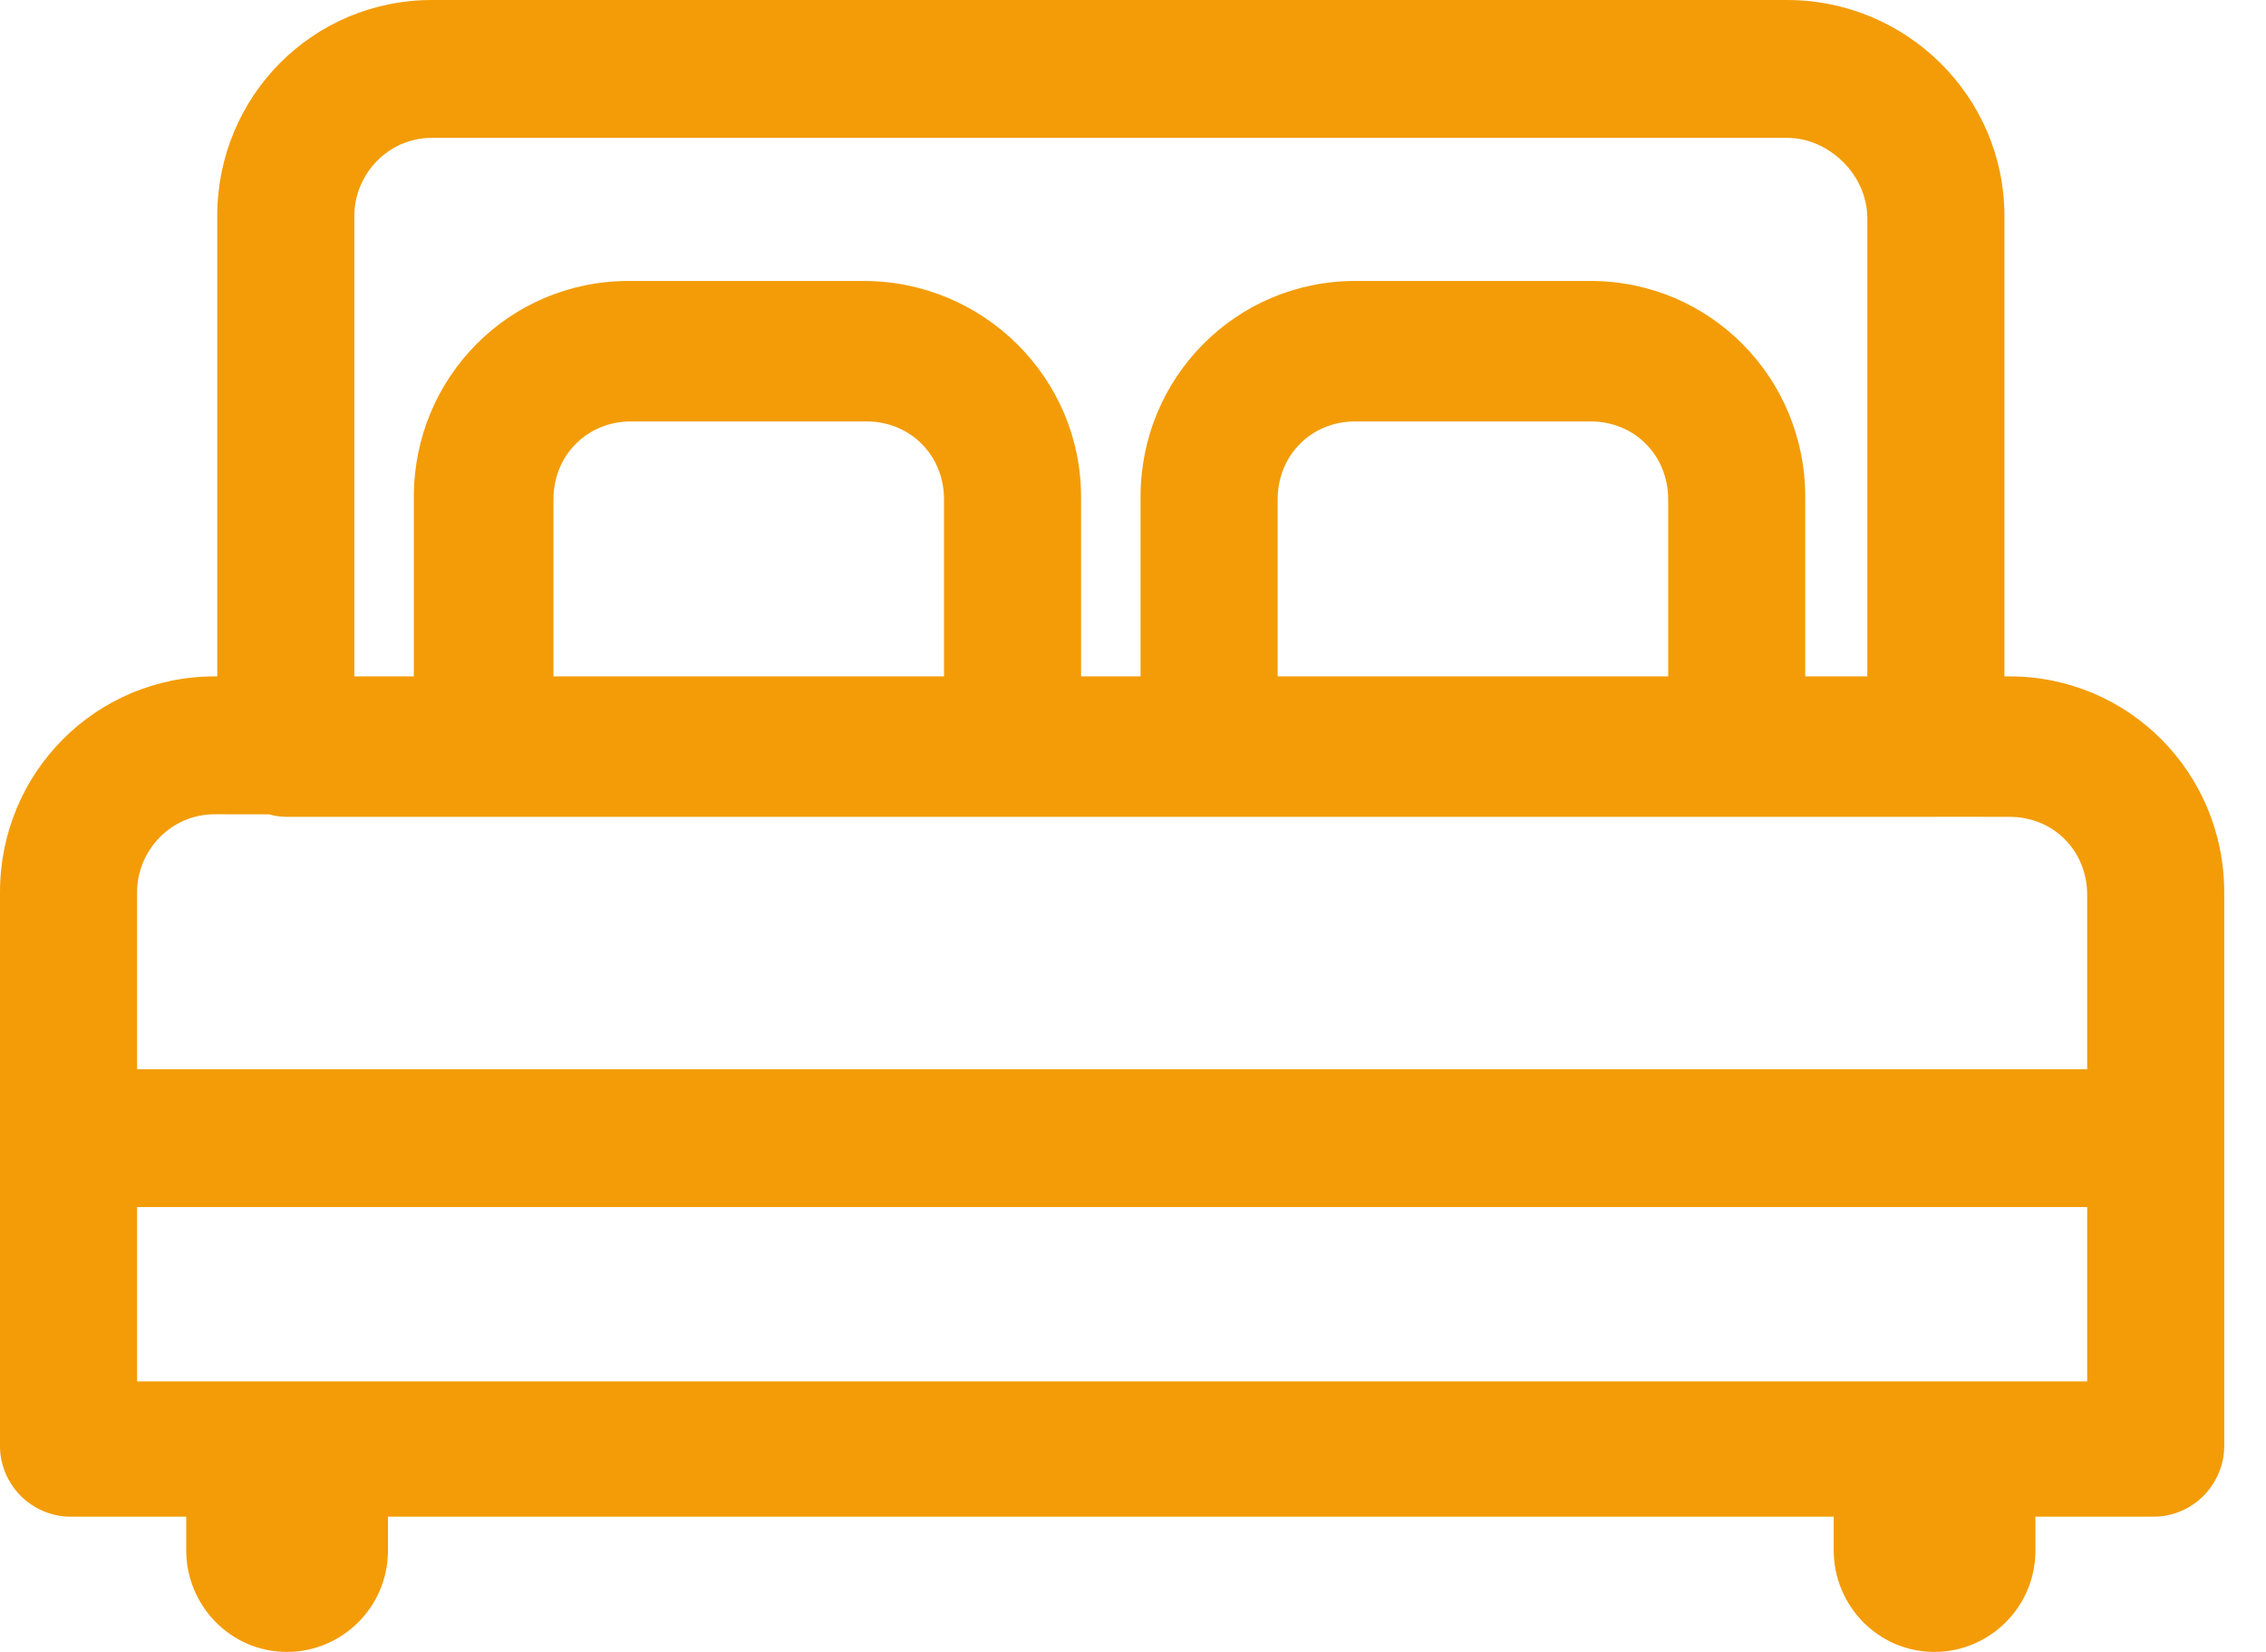 <svg width="48" height="35" viewBox="0 0 48 35" fill="none" xmlns="http://www.w3.org/2000/svg">
<path fill-rule="evenodd" clip-rule="evenodd" d="M9.149 0H37.857C40.377 0 42.459 2.039 42.459 4.575V14.331H42.568C45.088 14.331 47.115 16.37 47.115 18.905V30.646C47.115 31.032 46.951 31.417 46.677 31.693C46.403 31.968 46.02 32.134 45.636 32.134H43.116V32.85C43.116 34.063 42.13 35 40.979 35C39.774 35 38.843 34.008 38.843 32.85V32.134H8.218V32.85C8.218 34.063 7.232 35 6.081 35C4.876 35 3.945 34.008 3.945 32.85V32.134H1.479C1.096 32.134 0.712 31.968 0.438 31.693C0.164 31.417 0 31.032 0 30.646V25.575V22.654V18.905C0 16.37 2.027 14.331 4.547 14.331H4.602V4.575C4.602 2.039 6.629 0 9.149 0ZM24.16 14.331H22.9V10.528C22.9 7.992 20.818 5.953 18.298 5.953H13.313C10.793 5.953 8.766 7.992 8.766 10.528V14.331H7.506V4.575C7.506 3.693 8.218 2.921 9.149 2.921H37.857C38.733 2.921 39.555 3.693 39.555 4.63V14.331H38.24V10.528C38.24 7.992 36.213 5.953 33.693 5.953H28.707C26.187 5.953 24.16 7.992 24.16 10.528V14.331ZM35.337 14.331V10.583C35.337 9.646 34.624 8.929 33.693 8.929H28.707C27.776 8.929 27.064 9.646 27.064 10.583V14.331L35.337 14.331ZM19.997 10.583V14.331H11.724V10.583C11.724 9.646 12.436 8.929 13.368 8.929H18.353C19.284 8.929 19.997 9.646 19.997 10.583ZM5.7 17.254L4.547 17.252C3.616 17.252 2.904 18.024 2.904 18.905V22.654H44.212V18.961C44.212 18.024 43.499 17.307 42.568 17.307L41.056 17.305C41.031 17.306 41.005 17.307 40.979 17.307H6.081C5.953 17.307 5.825 17.289 5.7 17.254ZM2.904 29.268V25.575H44.212V29.268H2.904Z" fill="#F39C07"/>
</svg>

